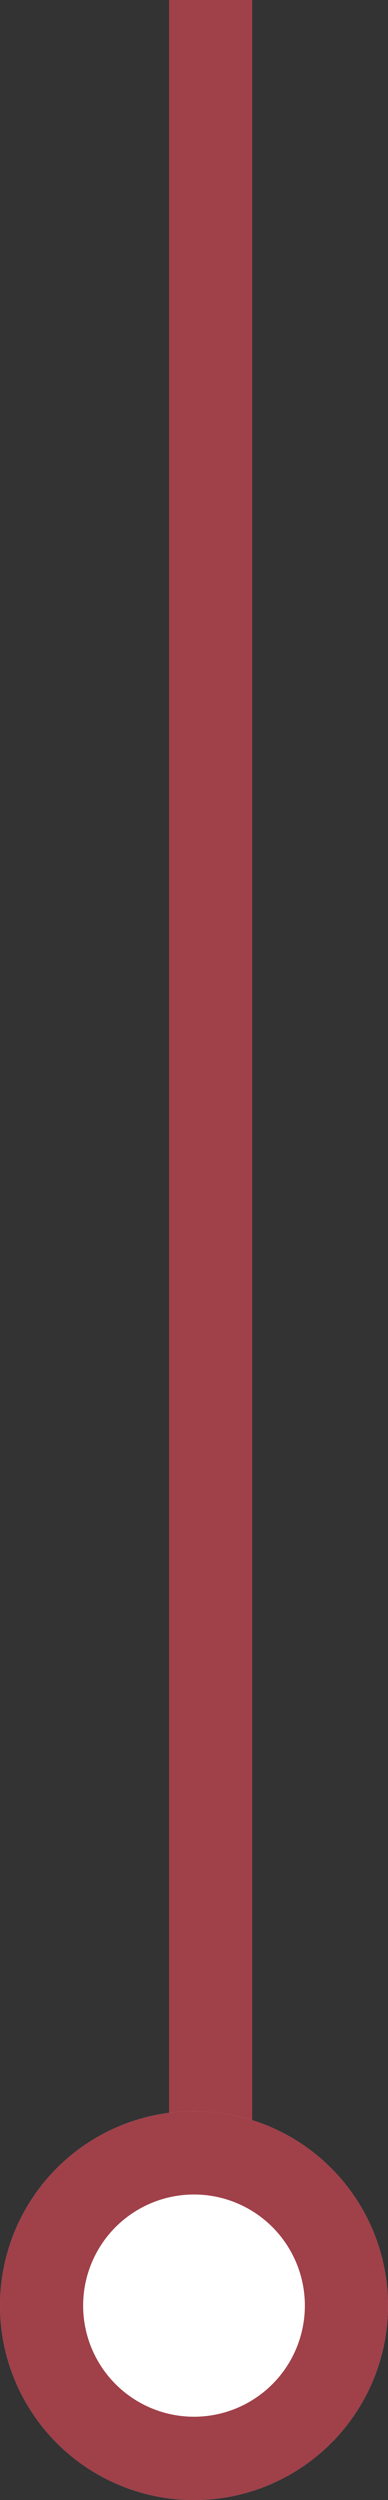 <?xml version="1.0" encoding="utf-8"?>
<!-- Generator: Adobe Illustrator 24.2.3, SVG Export Plug-In . SVG Version: 6.00 Build 0)  -->
<svg version="1.1" id="Calque_1" xmlns="http://www.w3.org/2000/svg" xmlns:xlink="http://www.w3.org/1999/xlink" x="0px" y="0px"
	 viewBox="0 0 14 90" style="enable-background:new 0 0 14 90;" xml:space="preserve">
<rect x="0" y="0" width="14" height="90" fill="#333333" stroke="none"/>
<style type="text/css">
	.st0{fill:none;stroke:#A04049;stroke-width:3;}
	.st1{fill:#FFFFFF;}
</style>
<g id="trait_mali" transform="translate(-778 -293)">
	<path id="Tracé_1007" class="st0" d="M785.6,293v83"/>
	<g id="Ellipse_334" transform="translate(778 312)">
		<circle class="st1" cx="7" cy="64" r="7"/>
		<circle class="st0" cx="7" cy="64" r="5.5"/>
	</g>
</g>
</svg>
